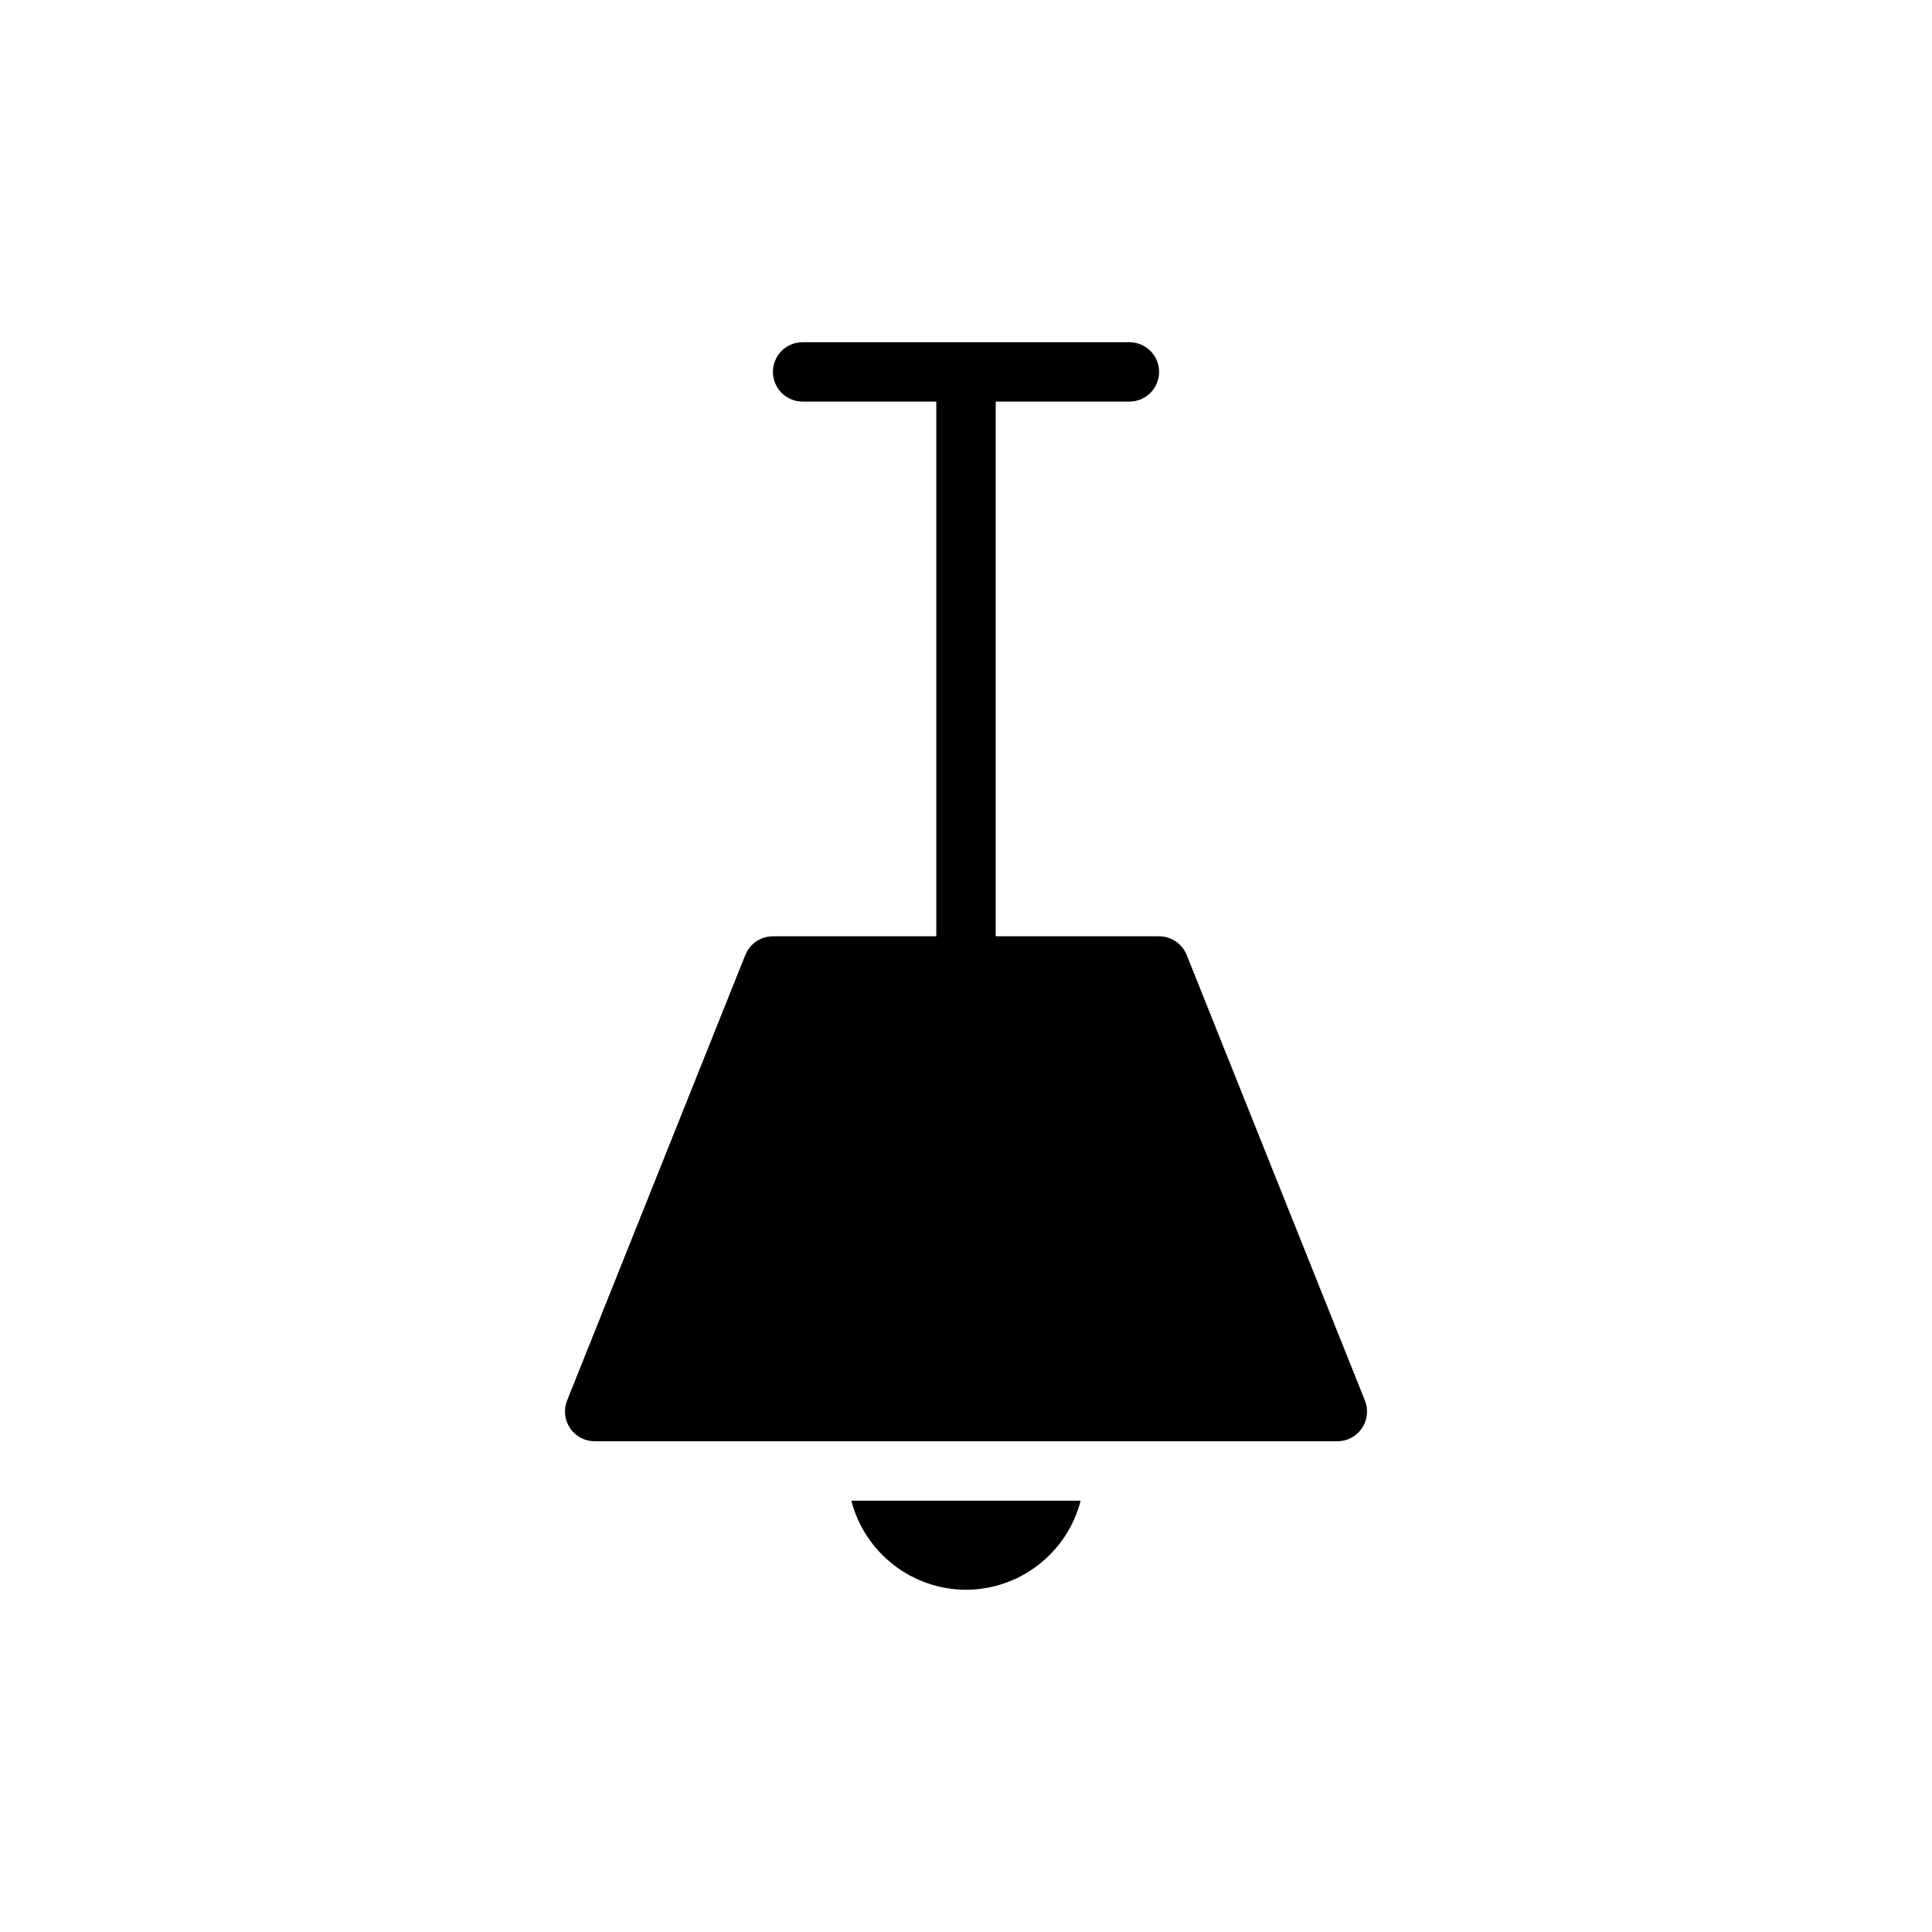 <?xml version="1.0" encoding="UTF-8"?>
<!-- Uploaded to: SVG Repo, www.svgrepo.com, Generator: SVG Repo Mixer Tools -->
<svg fill="#000000" width="800px" height="800px" version="1.1" viewBox="144 144 512 512" xmlns="http://www.w3.org/2000/svg">
 <g>
  <path d="m400 565.31c6.961-0.023 13.723-2.356 19.219-6.629 5.5-4.269 9.426-10.246 11.164-16.988h-60.77c1.738 6.742 5.668 12.719 11.164 16.988 5.5 4.273 12.258 6.606 19.223 6.629z"/>
  <path d="m505.72 515.17-47.23-118.08c-1.195-2.996-4.094-4.961-7.32-4.961h-43.297v-141.7h35.426-0.004c4.348 0 7.875-3.523 7.875-7.871s-3.527-7.871-7.875-7.871h-86.594 0.004c-4.348 0-7.871 3.523-7.871 7.871s3.523 7.871 7.871 7.871h35.422v141.7h-43.293c-3.227 0-6.129 1.965-7.324 4.961l-47.23 118.08c-0.965 2.426-0.668 5.172 0.801 7.332 1.465 2.16 3.91 3.453 6.519 3.449h196.8c2.613 0.004 5.055-1.289 6.519-3.449 1.469-2.16 1.77-4.906 0.801-7.332z"/>
 </g>
</svg>